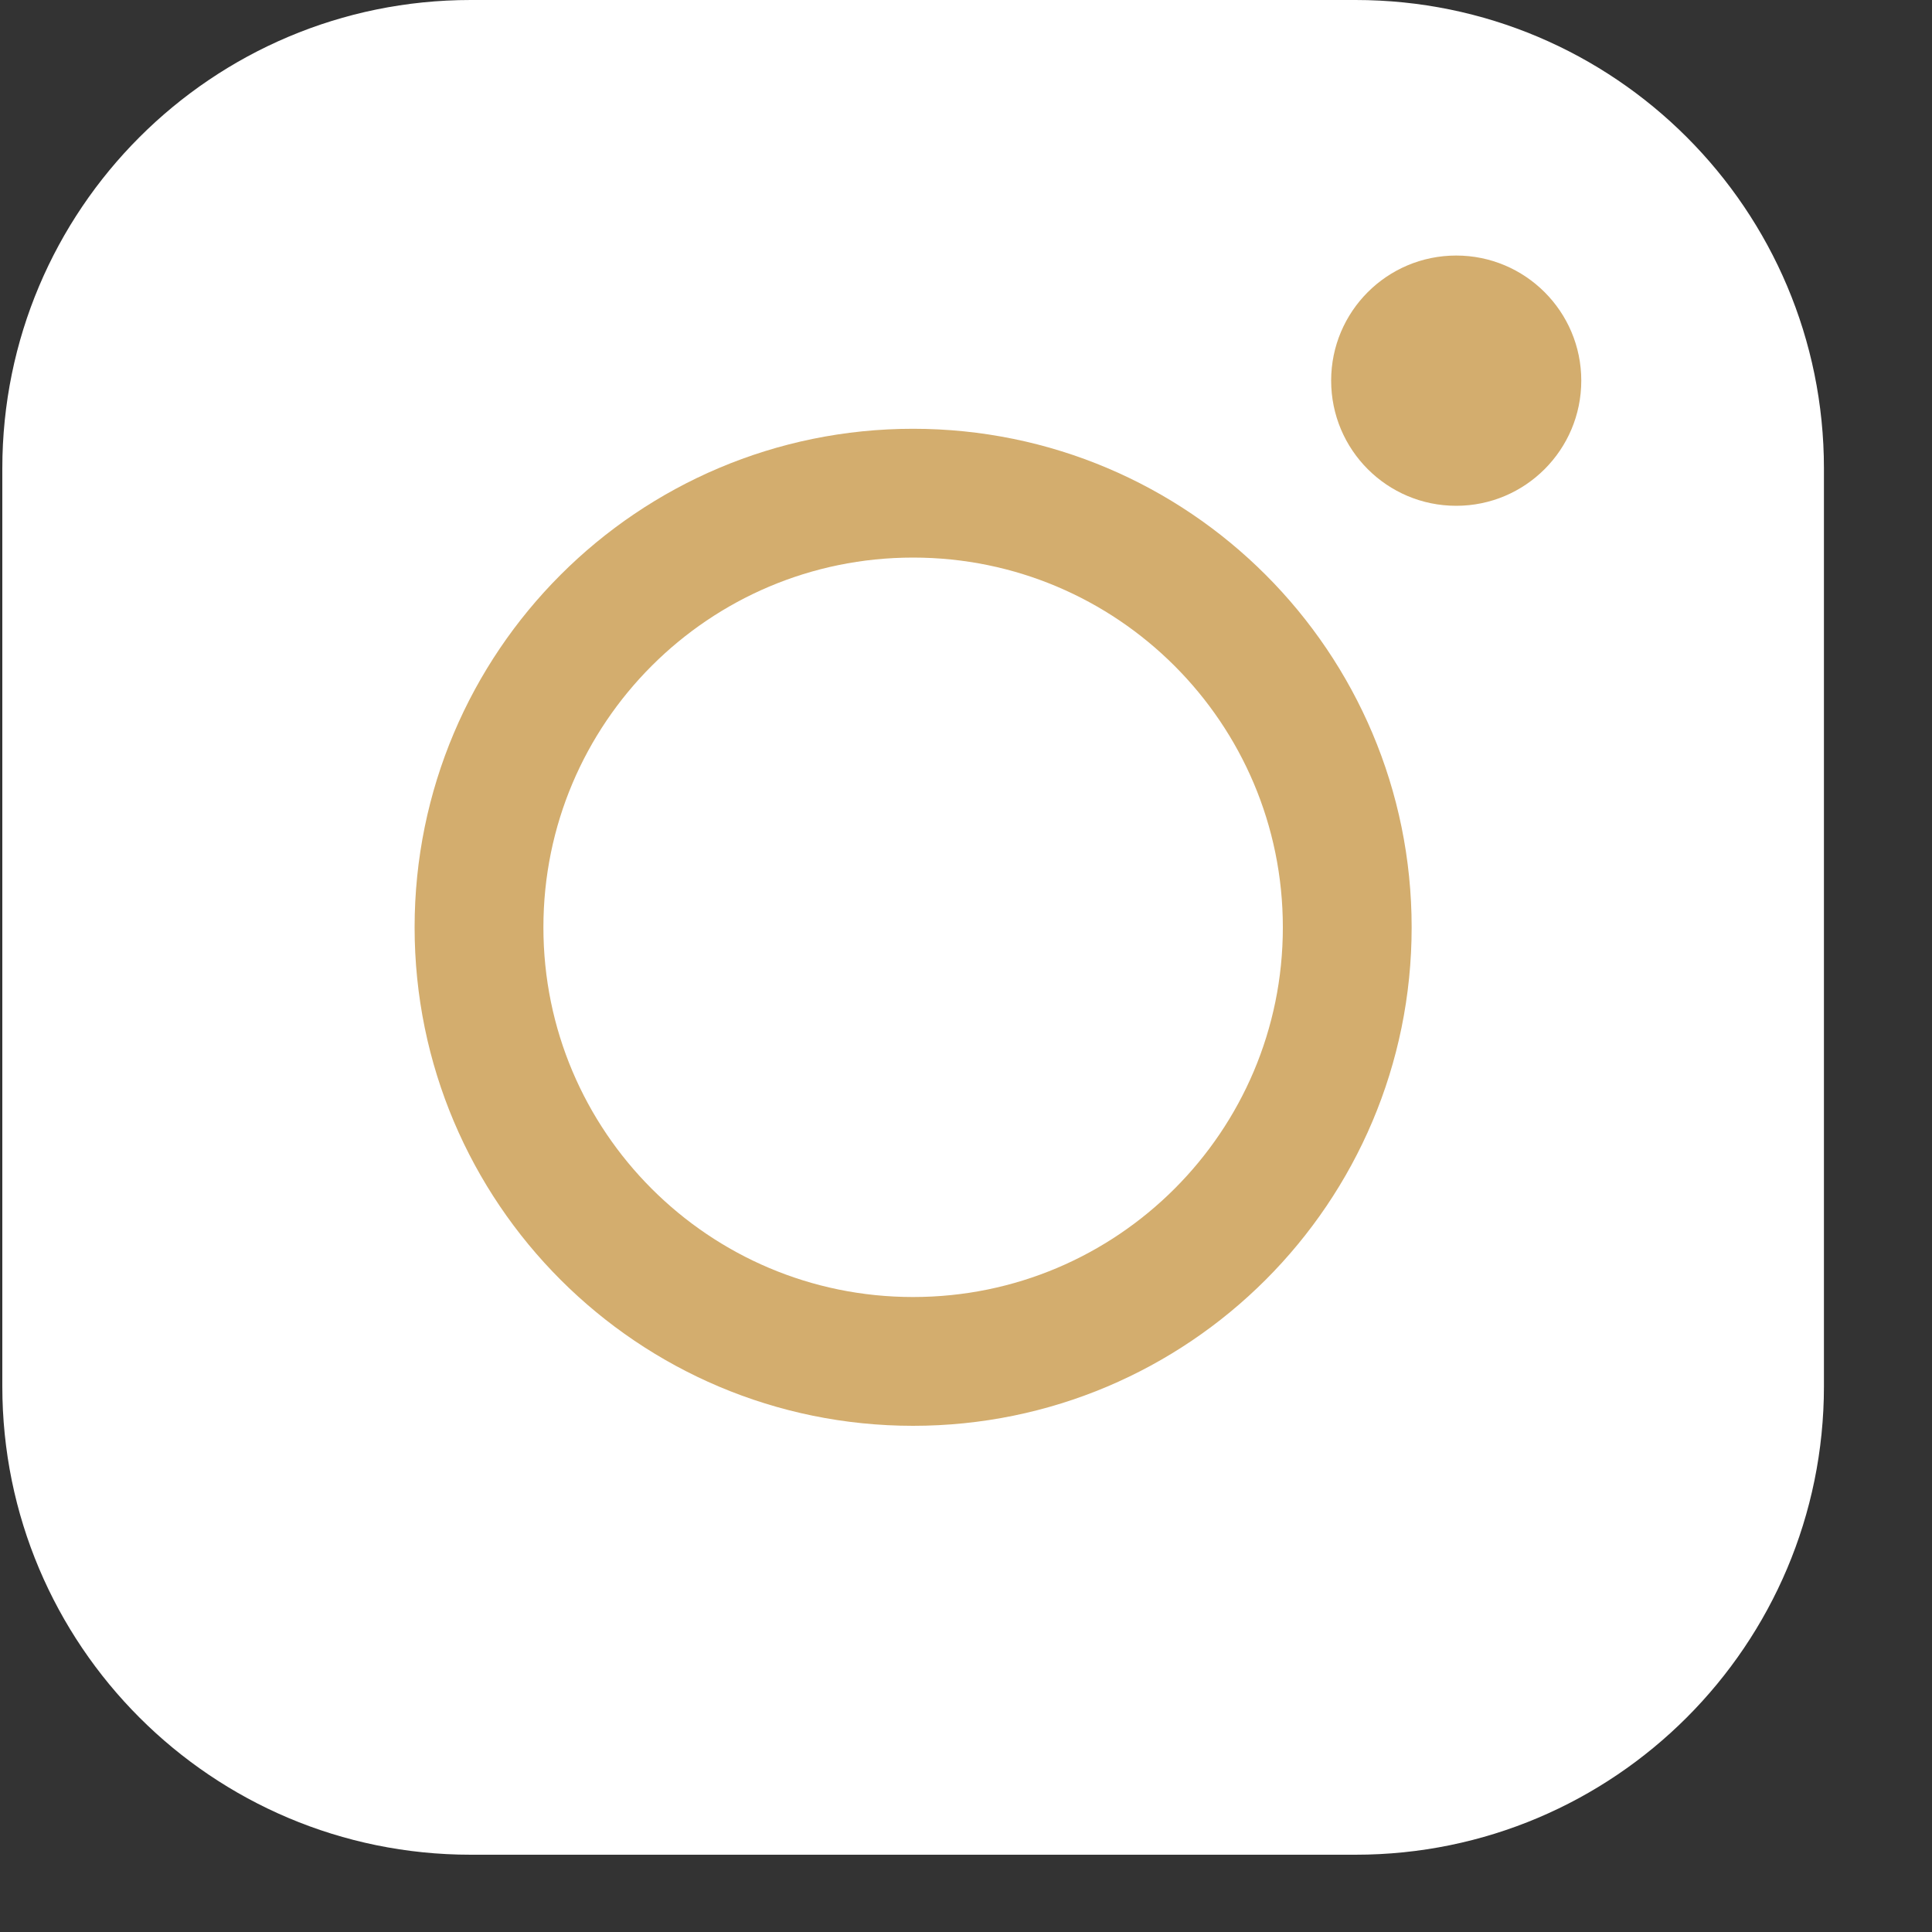 <svg width="15" height="15" viewBox="0 0 15 15" fill="none" xmlns="http://www.w3.org/2000/svg">
<rect x="0" y="0" width="15" height="15" fill="#333333" stroke="none"/>
<path d="M10.524 14.4H3.655C1.645 14.4 0.018 12.772 0.018 10.763V3.637C0.018 1.628 1.645 0 3.655 0H10.524C12.534 0 14.161 1.628 14.161 3.637V10.763C14.161 12.77 12.534 14.4 10.524 14.4Z" fill="white"/>
<path d="M7.089 10.57C8.951 10.57 10.46 9.061 10.46 7.2C10.46 5.338 8.951 3.829 7.089 3.829C5.228 3.829 3.719 5.338 3.719 7.2C3.719 9.061 5.228 10.57 7.089 10.57Z" stroke="#D3AD6E" stroke-miterlimit="10" stroke-linecap="round"/>
<path d="M11.306 3.927C11.842 3.927 12.277 3.492 12.277 2.955C12.277 2.419 11.842 1.984 11.306 1.984C10.769 1.984 10.335 2.419 10.335 2.955C10.335 3.492 10.769 3.927 11.306 3.927Z" fill="#D3AD6E"/>
</svg>
